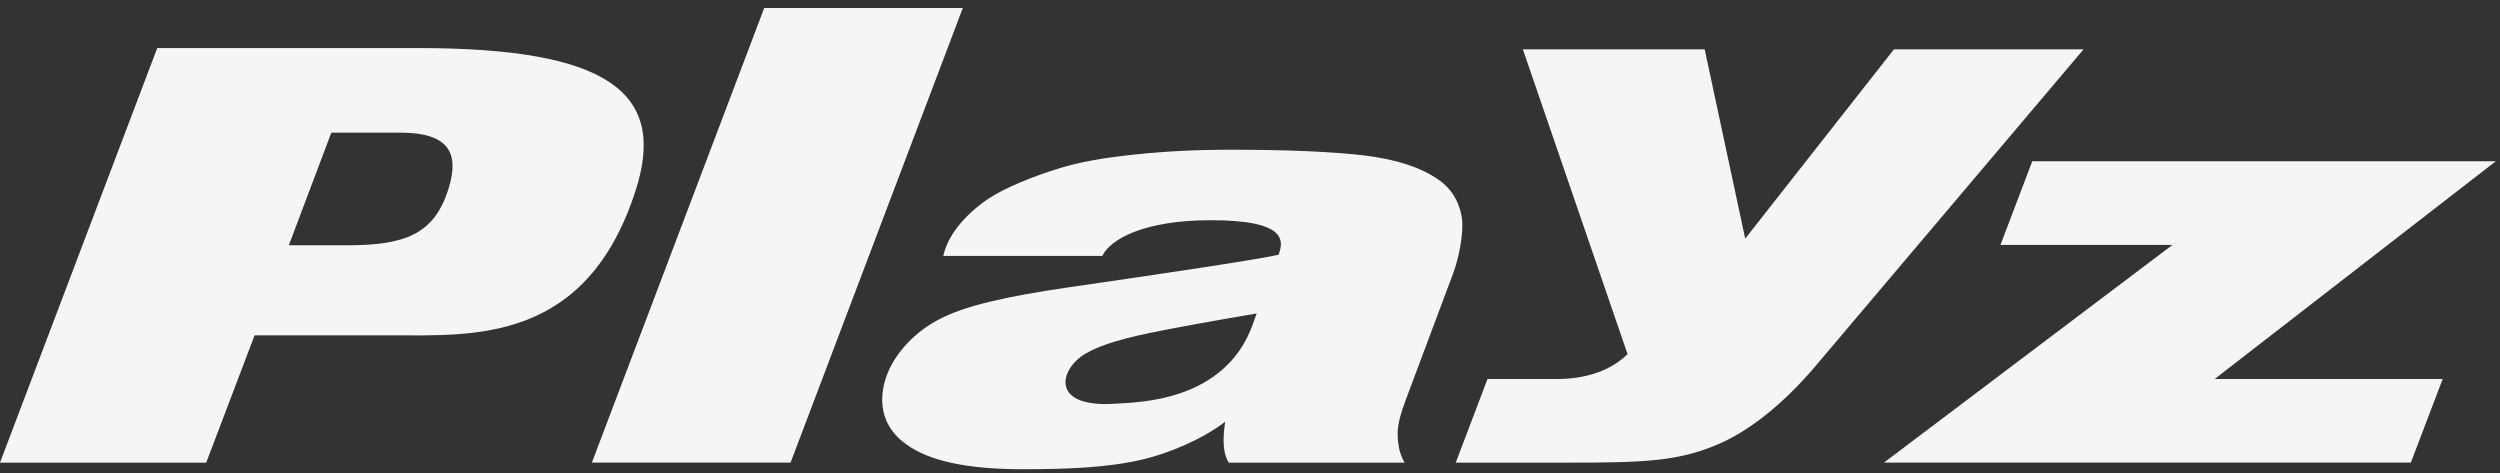 <svg width="148" height="28" viewBox="0 0 148 28" fill="none" xmlns="http://www.w3.org/2000/svg">
<rect x="0" y="0" width="148" height="28" fill="#333333" stroke="none"/>
<path d="M90.156 2.919H100.917L103.316 14.126L112.123 2.919H123.349L107.263 21.924C105.234 24.238 103.343 25.595 101.719 26.297C99.32 27.333 97.209 27.389 92.731 27.389H86.18L88.059 22.438H92.161C93.72 22.438 95.268 22.03 96.351 20.962L90.153 2.919H90.156Z" fill="#F5F5F5"/>
<path d="M144.607 22.437H131.108L147.752 9.545H120.311L118.426 14.501H128.606L111.531 27.385H142.722L144.607 22.437Z" fill="#F5F5F5"/>
<path d="M45.243 0.472H57L46.802 27.385H35.039L45.243 0.472Z" fill="#F5F5F5"/>
<path d="M55.843 15.153C56.149 13.679 57.526 12.422 58.507 11.767C59.487 11.118 61.164 10.434 62.738 9.956C63.857 9.606 65.313 9.342 67.113 9.154C68.913 8.96 70.825 8.864 72.839 8.864C76.075 8.864 78.924 8.975 80.794 9.207C82.667 9.436 84.127 9.912 85.163 10.64C85.886 11.139 86.341 11.847 86.523 12.769C86.705 13.691 86.341 15.355 86.024 16.192L83.243 23.615C82.923 24.455 82.755 25.104 82.744 25.579C82.732 26.052 82.782 26.771 83.152 27.391H72.748C72.281 26.686 72.46 25.488 72.528 24.968C71.177 26.008 69.207 26.83 67.659 27.197C65.572 27.693 63.102 27.778 60.574 27.778C57.209 27.778 55.018 27.288 53.653 26.307C52.282 25.332 51.97 23.923 52.417 22.455C52.798 21.21 53.879 19.839 55.471 18.97C57.044 18.101 59.617 17.543 63.158 17.026C67.654 16.371 74.213 15.414 75.691 15.082C76.002 14.245 76.178 13.036 71.685 13.036C67.721 13.036 65.739 14.157 65.252 15.153H55.84H55.843ZM74.393 18.556C74.393 18.556 71.157 19.105 69.283 19.469C67.709 19.78 65.592 20.168 64.274 20.928C62.709 21.835 62.116 24.179 66.068 23.897C67.295 23.809 72.502 23.82 74.158 19.219L74.393 18.559V18.556Z" fill="#F5F5F5"/>
<path d="M9.308 2.845H24.757C35.98 2.845 39.503 5.462 37.633 11.266C34.72 20.336 28.007 19.852 23.177 19.852H15.072L12.207 27.389H0L9.308 2.845ZM17.099 14.52H20.525C23.964 14.52 25.738 13.891 26.577 11.09C27.182 9.07 26.589 7.852 23.691 7.852H19.615L17.099 14.52Z" fill="#F5F5F5"/>
</svg>
